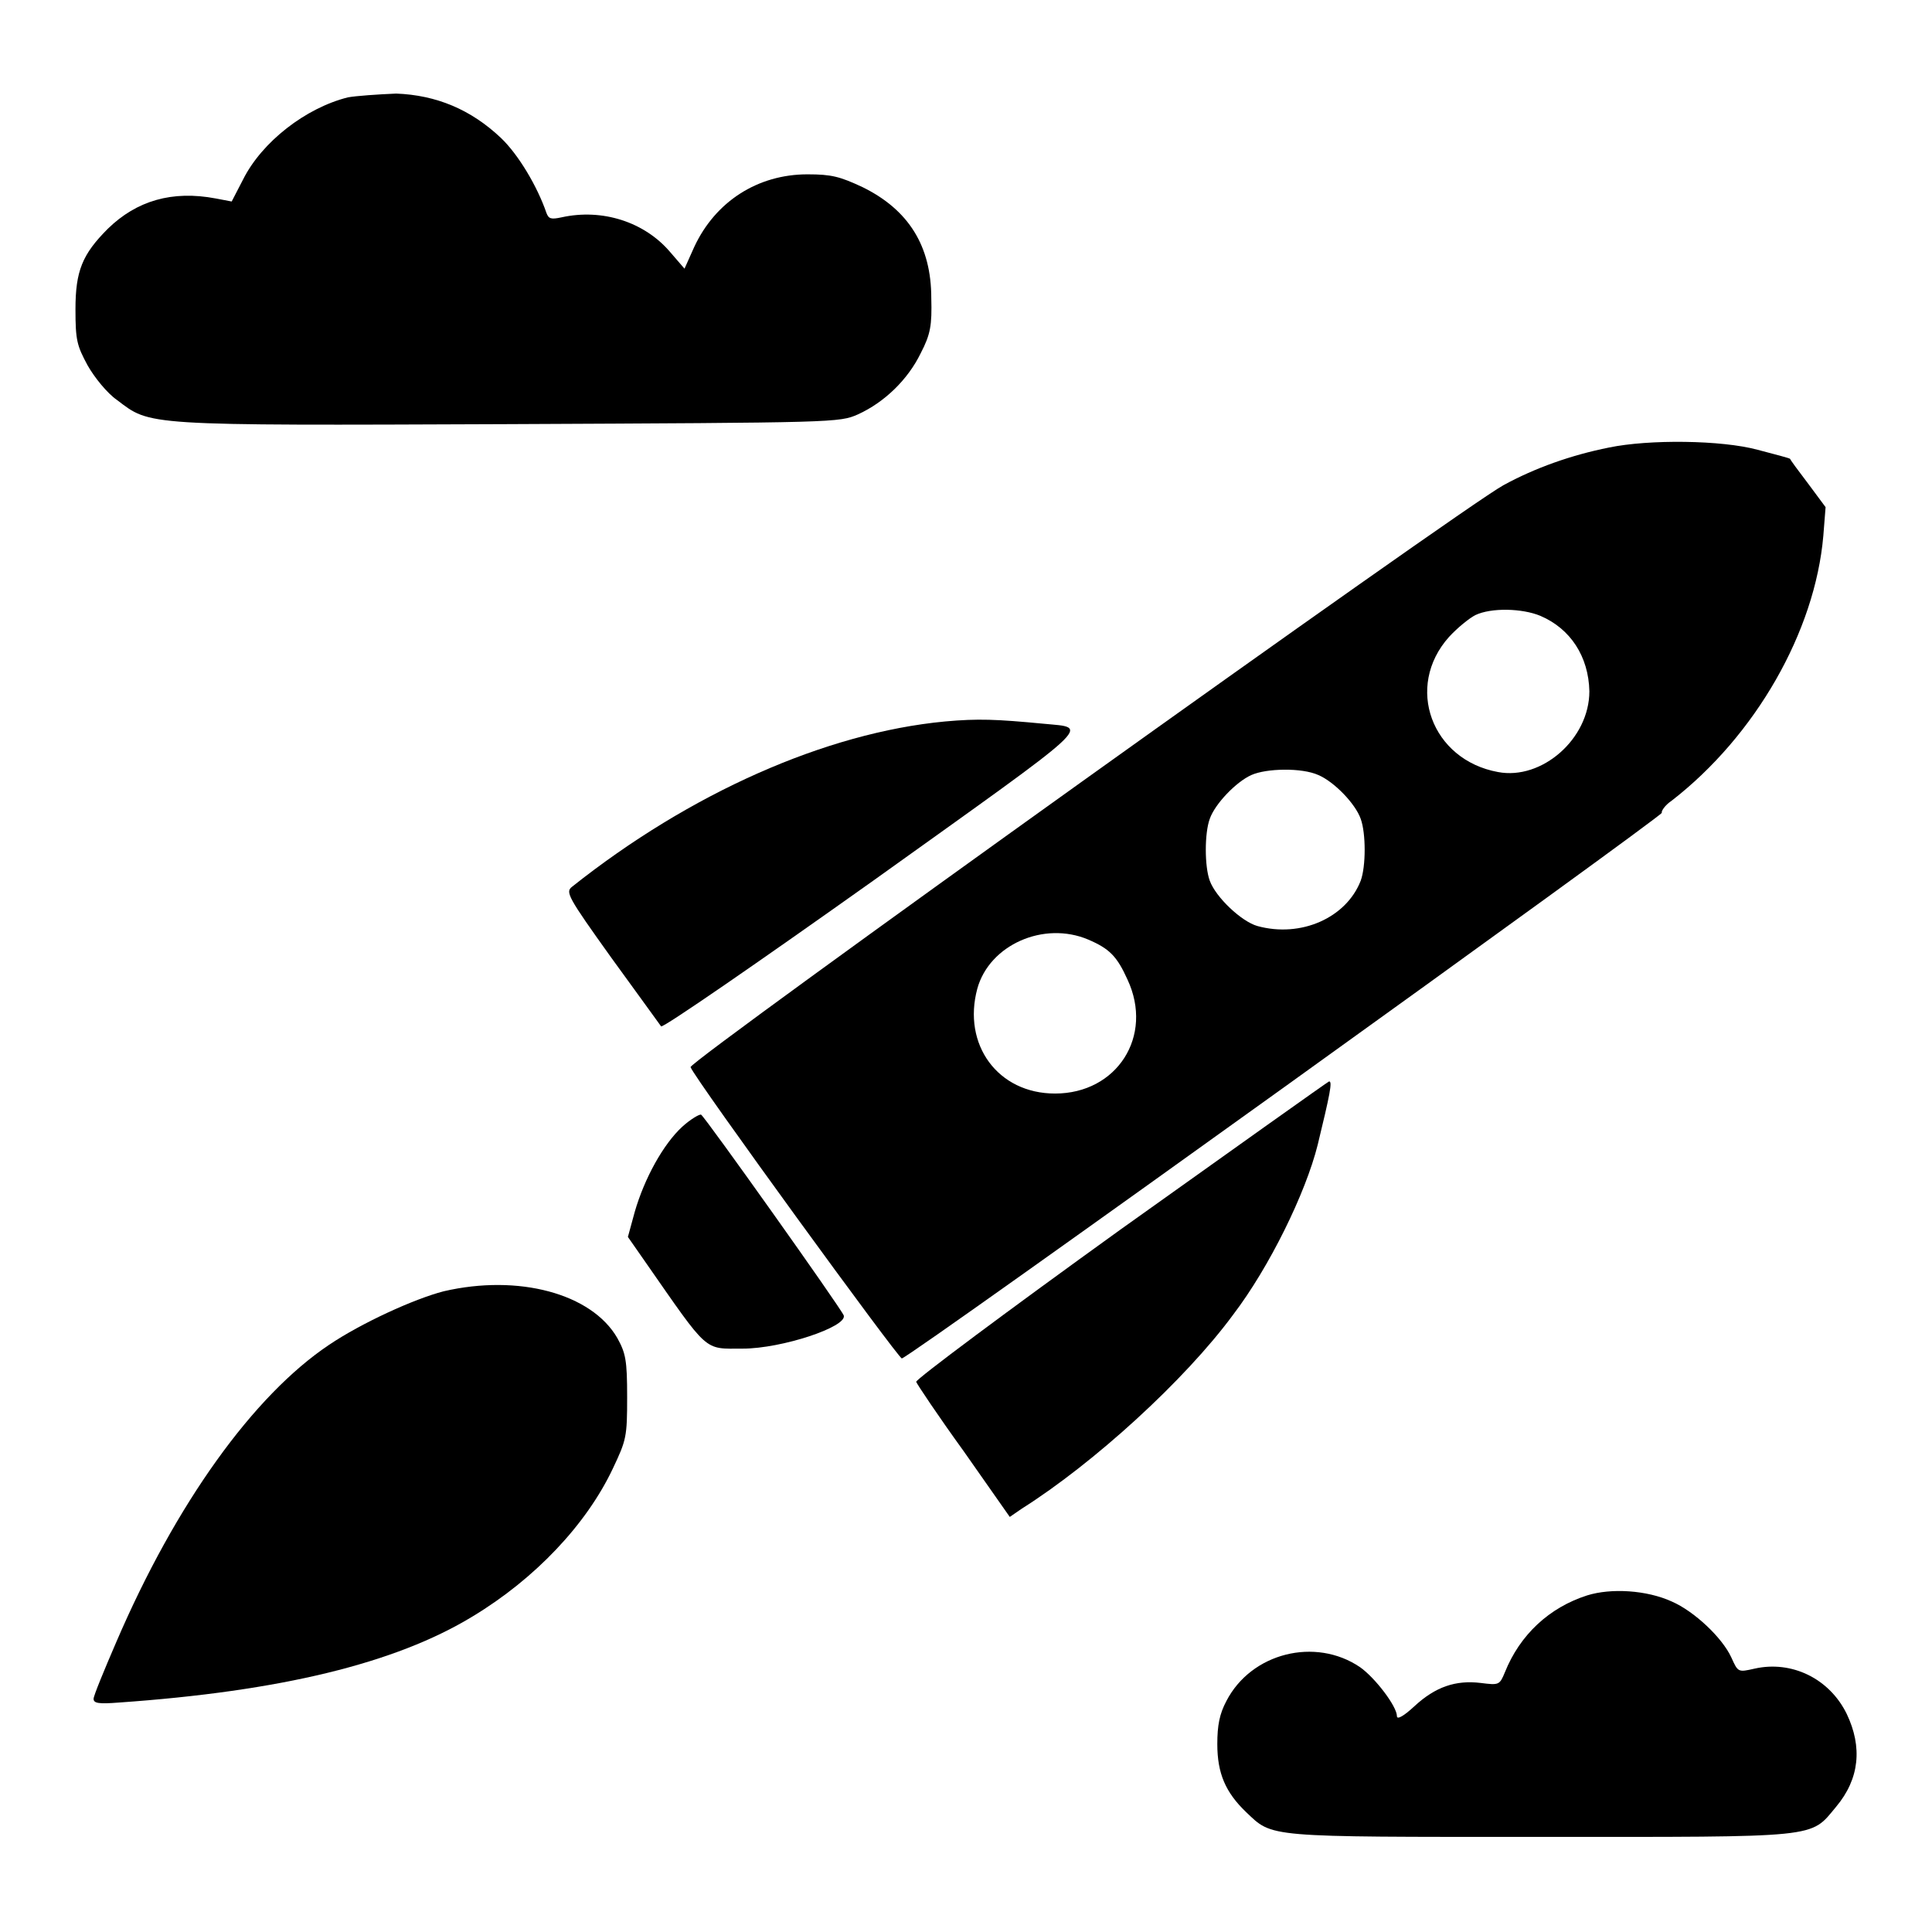 <?xml version="1.0" encoding="utf-8"?>
<!-- Svg Vector Icons : http://www.onlinewebfonts.com/icon -->
<!DOCTYPE svg PUBLIC "-//W3C//DTD SVG 1.1//EN" "http://www.w3.org/Graphics/SVG/1.1/DTD/svg11.dtd">
<svg version="1.1" xmlns="http://www.w3.org/2000/svg" xmlns:xlink="http://www.w3.org/1999/xlink" x="0px" y="0px" viewBox="0 0 256 256" enable-background="new 0 0 256 256" xml:space="preserve">
<g><g><g><path fill="#000000" d="M46.1,12.9c-5.6,1.4-11.4,5.9-13.9,10.9l-1.5,2.9l-2.1-0.4c-5.8-1.1-10.5,0.3-14.3,4C10.9,33.7,10,35.9,10,41c0,4.1,0.2,4.8,1.6,7.4c0.9,1.6,2.6,3.7,3.9,4.6c4.5,3.4,3.2,3.4,51.8,3.2c43.6-0.2,43.9-0.2,46.4-1.3c3.5-1.6,6.6-4.6,8.3-8.1c1.3-2.5,1.5-3.7,1.4-7.3c0-6.9-3-11.7-9.1-14.7c-3-1.4-4.1-1.7-7.3-1.7c-6.6,0-12.2,3.6-15,9.6l-1.3,2.9l-1.9-2.2c-3.4-4-9-5.8-14.4-4.6c-1.4,0.3-1.7,0.2-2-0.6c-1.2-3.5-3.7-7.7-6-9.9c-4-3.8-8.6-5.7-13.9-5.9C50.1,12.5,47.2,12.7,46.1,12.9z"/><path fill="#000000" d="M213.2,59.3c-5,1-9.8,2.7-14,5c-5.5,3-107.9,76.3-107.7,77.1c0.6,1.6,27.6,38.7,28,38.6c1.3-0.3,101-72,100.7-72.3c-0.1-0.2,0.4-1,1.3-1.6c11.1-8.6,19-22.4,20.1-35.1l0.3-3.8l-2.3-3.1c-1.3-1.7-2.4-3.2-2.4-3.3c-0.1-0.1-2-0.6-4.3-1.2C228.1,58.3,218.5,58.2,213.2,59.3z M204.1,81.6c4,1.7,6.4,5.4,6.5,10c0,6.3-6.3,11.8-12.1,10.7c-8.8-1.6-12.4-11.3-6.5-17.9c1.1-1.2,2.7-2.5,3.5-2.9C197.6,80.5,201.7,80.6,204.1,81.6z M174.7,102.7c2.1,0.9,4.9,3.8,5.6,5.8c0.7,1.9,0.7,6.3,0,8.2c-1.9,4.9-7.9,7.6-13.7,6c-2.1-0.6-5.5-3.8-6.3-6c-0.7-1.9-0.7-6.3,0-8.2c0.7-2,3.5-4.9,5.5-5.8C167.8,101.8,172.5,101.7,174.7,102.7z M144.2,124.5c2.8,1.2,3.8,2.2,5.2,5.3c3.5,7.5-1.4,15.1-9.6,15.1c-7.6,0-12.3-6.5-10.3-13.9C131.1,125.2,138.3,122,144.2,124.5z"/><path fill="#000000" d="M125.2,95.6c-15.8,1.5-33.8,9.5-49.4,21.9c-0.9,0.7-0.6,1.3,5.2,9.4c3.4,4.7,6.4,8.8,6.6,9.1c0.3,0.2,12.9-8.5,28.1-19.3c29.9-21.4,28.7-20.2,22.6-20.8C132,95.3,129.6,95.2,125.2,95.6z"/><path fill="#000000" d="M148.5,162.9c-15,10.8-27.2,19.9-27.1,20.2c0.1,0.3,2.9,4.5,6.3,9.2l6.1,8.7l1.6-1.1c9.5-6,21.6-17,28-25.7c4.8-6.3,9.6-16.1,11.2-22.5c1.6-6.6,2-8.5,1.5-8.4C176,143.3,163.5,152.2,148.5,162.9z"/><path fill="#000000" d="M90.4,149.3c-2.5,2.3-5,6.8-6.3,11.3l-0.9,3.3l2.3,3.3c8.5,12.2,7.7,11.5,12.9,11.5c5.2,0,13.9-2.9,13.4-4.4c-0.4-1-18.3-26.2-18.9-26.6C92.7,147.6,91.5,148.3,90.4,149.3z"/><path fill="#000000" d="M58.8,171.1c-3.9,1-10.9,4.2-15.2,7.1c-10,6.7-20.3,21-28.2,39.4c-1.6,3.7-3,7.1-3,7.5c0,0.6,0.7,0.7,3.3,0.5c21.5-1.5,36.7-5.2,46.9-11.4c8.3-5,15.1-12.2,18.6-19.6c1.8-3.8,1.9-4.2,1.9-9.5c0-4.9-0.2-5.8-1.3-7.8C78.4,171.4,68.7,168.8,58.8,171.1z"/><path fill="#000000" d="M210.3,211.4c-5,1.6-8.9,5.2-10.9,10.2c-0.7,1.7-0.8,1.7-3.2,1.4c-3.3-0.4-6,0.5-8.8,3.1c-1.4,1.3-2.3,1.8-2.3,1.3c0-1.3-2.9-5.1-4.9-6.5c-5.9-4-14.4-1.9-17.7,4.5c-0.9,1.7-1.2,3.2-1.2,5.7c0,3.9,1.1,6.4,3.8,9c3.6,3.4,2.3,3.3,38.9,3.3c37.5,0,35.8,0.2,39.3-4c3.1-3.7,3.5-7.9,1.4-12.3c-2.3-4.7-7.3-7.1-12.2-6c-2.2,0.5-2.2,0.5-3.1-1.5c-1.2-2.6-4.9-6.1-7.9-7.4C218.2,210.7,213.5,210.4,210.3,211.4z"/></g></g></g>
</svg>